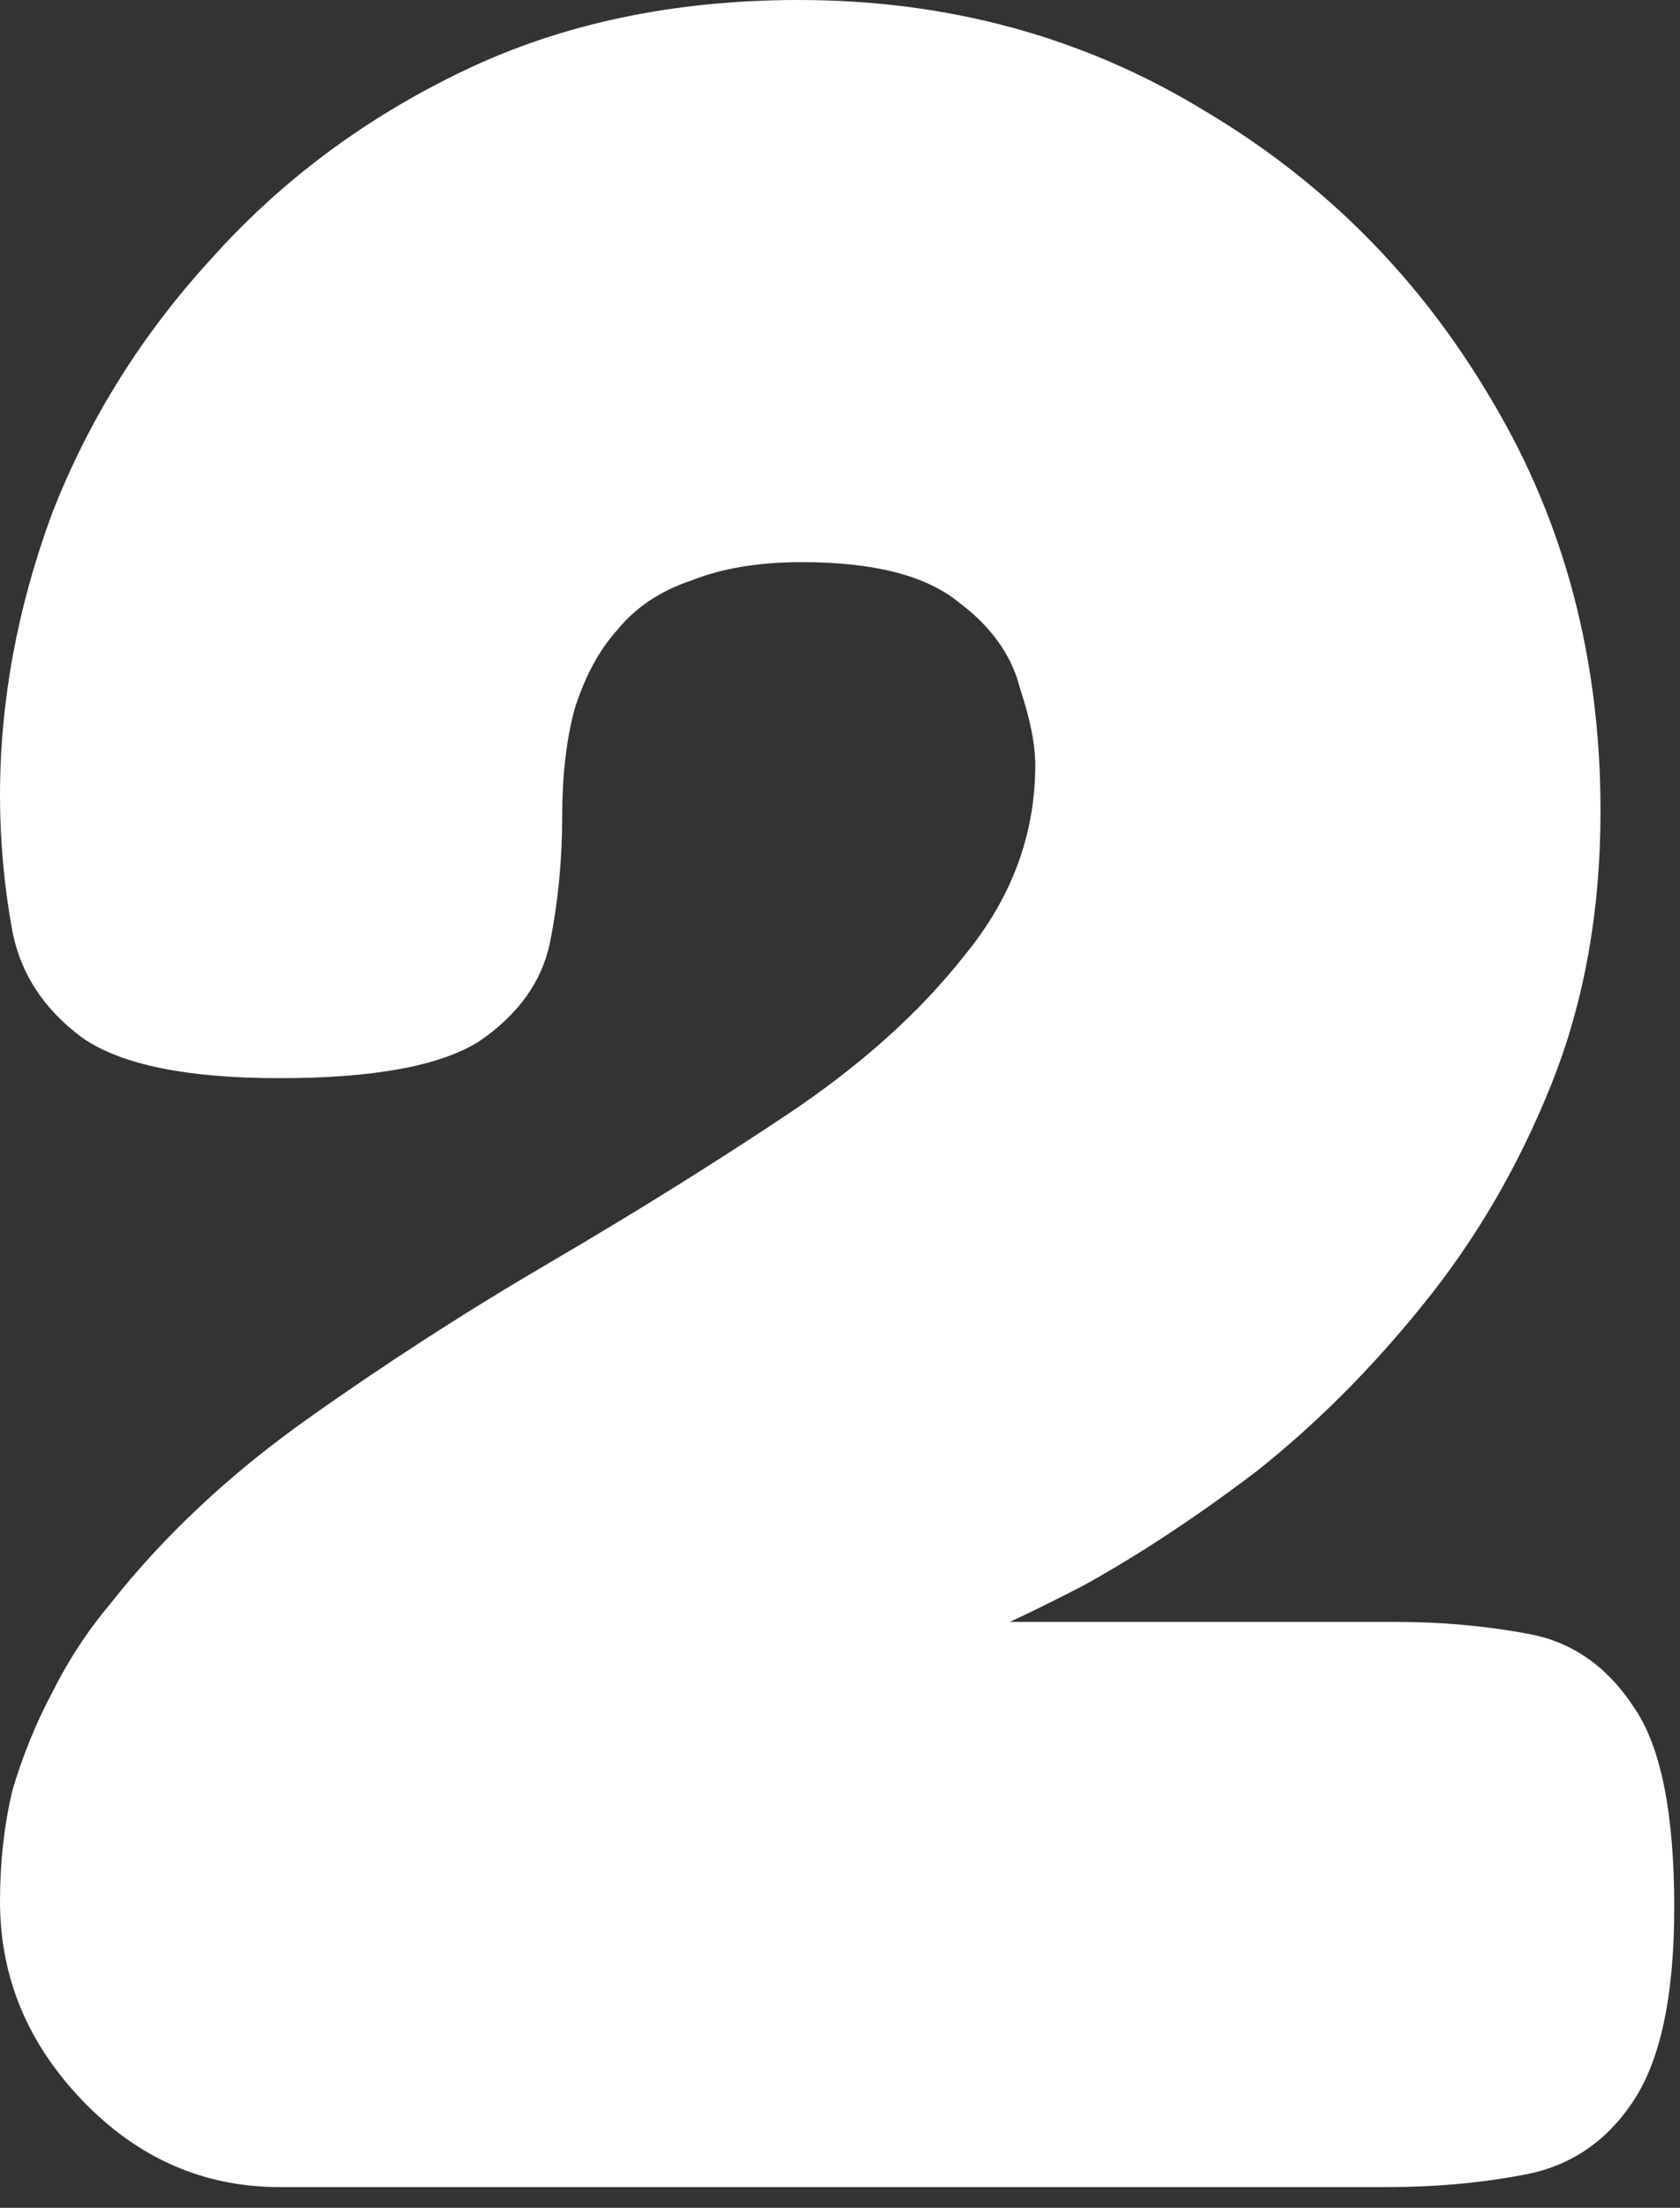 <svg width="35" height="46" viewBox="0 0 35 46" fill="none" xmlns="http://www.w3.org/2000/svg">
<rect x="0" y="0" width="35" height="46" fill="#333333" stroke="none"/>
<path d="M5.824 45.568C4.245 45.568 2.88 44.971 1.728 43.776C0.576 42.581 0 41.195 0 39.616C0 38.805 0.085 38.037 0.256 37.312C0.469 36.587 0.747 35.904 1.088 35.264C1.429 34.581 1.835 33.963 2.304 33.408C3.413 32 4.779 30.72 6.4 29.568C8.021 28.416 9.707 27.328 11.456 26.304C13.205 25.28 14.848 24.256 16.384 23.232C17.92 22.208 19.157 21.099 20.096 19.904C21.077 18.709 21.568 17.387 21.568 15.936C21.568 15.509 21.461 14.976 21.248 14.336C21.077 13.653 20.651 13.056 19.968 12.544C19.285 11.989 18.197 11.712 16.704 11.712C15.808 11.712 15.04 11.84 14.4 12.096C13.76 12.309 13.248 12.651 12.864 13.12C12.48 13.547 12.181 14.101 11.968 14.784C11.797 15.424 11.712 16.171 11.712 17.024C11.712 17.92 11.627 18.795 11.456 19.648C11.285 20.459 10.795 21.141 9.984 21.696C9.173 22.208 7.787 22.464 5.824 22.464C3.904 22.464 2.539 22.187 1.728 21.632C0.917 21.035 0.427 20.288 0.256 19.392C0.085 18.453 0 17.515 0 16.576C0 14.613 0.363 12.651 1.088 10.688C1.856 8.725 2.965 6.955 4.416 5.376C5.867 3.755 7.616 2.453 9.664 1.472C11.712 0.491 14.037 0 16.64 0C19.755 0 22.571 0.768 25.088 2.304C27.605 3.797 29.611 5.824 31.104 8.384C32.597 10.901 33.344 13.739 33.344 16.896C33.344 18.987 33.003 20.885 32.32 22.592C31.637 24.299 30.741 25.835 29.632 27.2C28.565 28.523 27.413 29.675 26.176 30.656C24.939 31.595 23.744 32.384 22.592 33.024C21.44 33.621 20.48 34.069 19.712 34.368C18.944 34.667 18.475 34.816 18.304 34.816L18.944 33.792H29.056C30.037 33.792 30.976 33.877 31.872 34.048C32.768 34.219 33.493 34.731 34.048 35.584C34.603 36.395 34.88 37.781 34.88 39.744C34.88 41.621 34.581 42.987 33.984 43.84C33.429 44.651 32.683 45.141 31.744 45.312C30.848 45.483 29.909 45.568 28.928 45.568H5.824Z" fill="white"/>
</svg>
